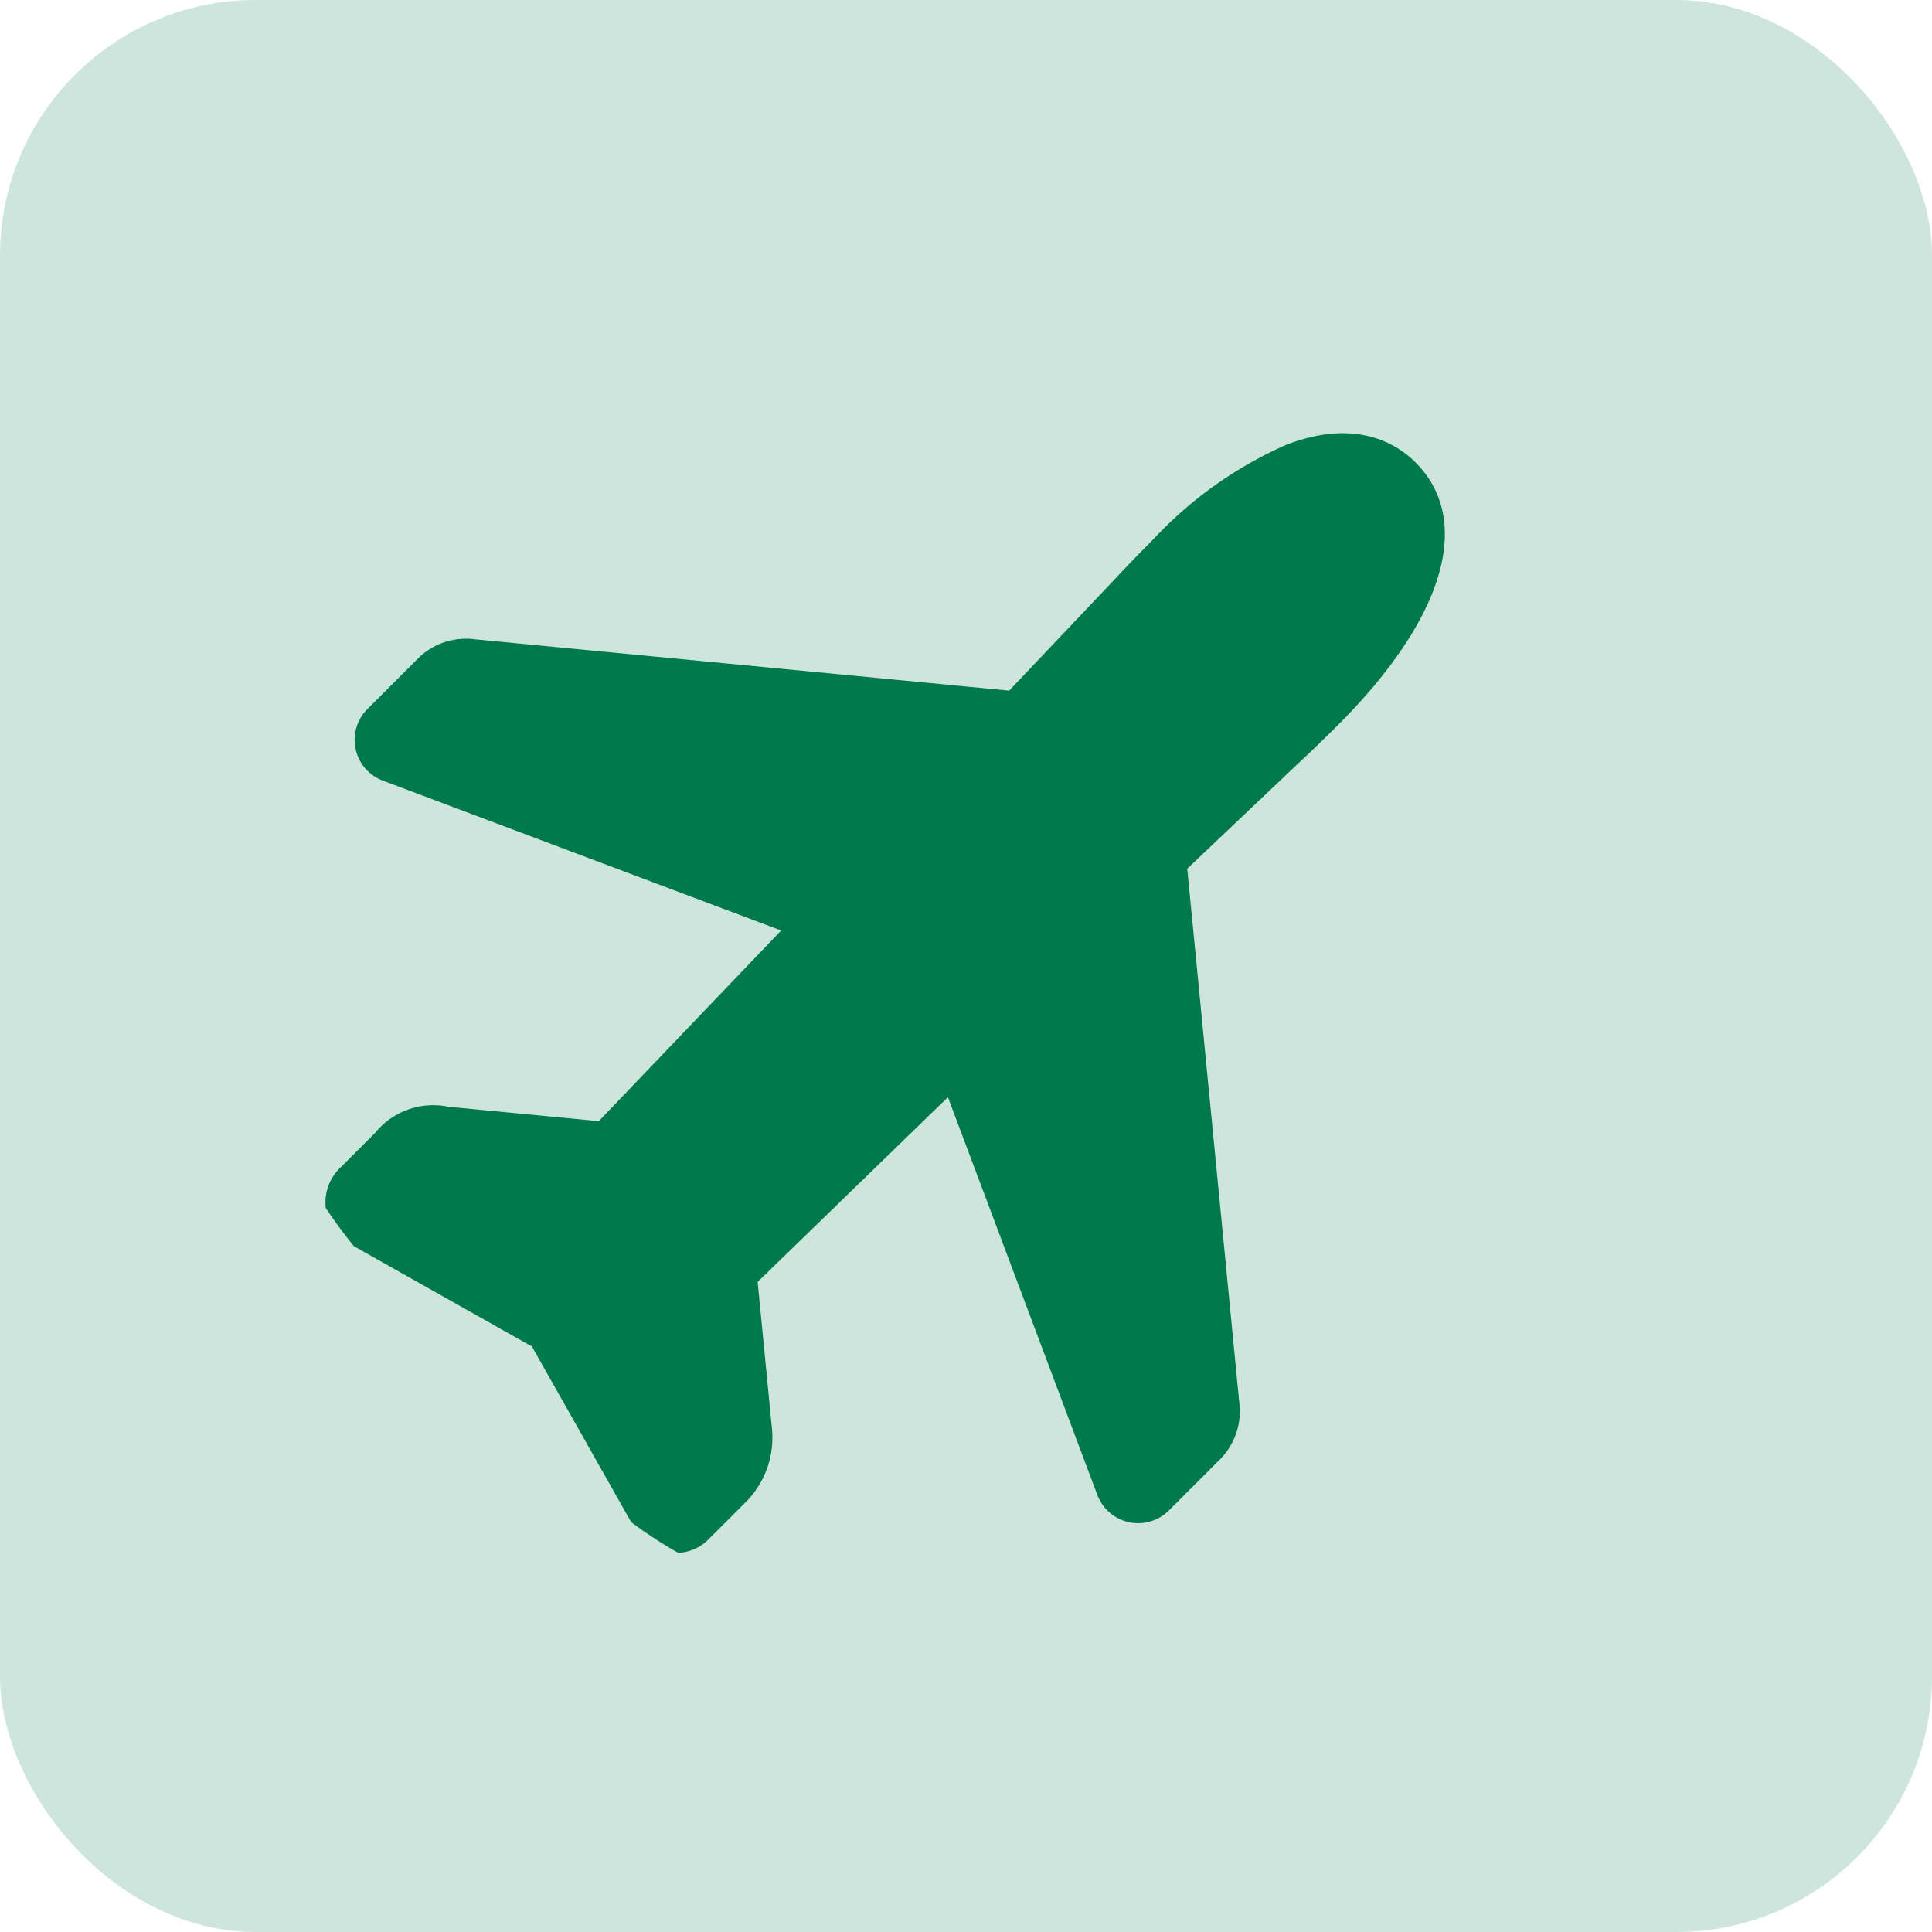 <svg xmlns="http://www.w3.org/2000/svg" xmlns:xlink="http://www.w3.org/1999/xlink" width="68" height="68" viewBox="0 0 68 68">
  <defs>
    <clipPath id="clip-path">
      <rect id="Rectangle_969" data-name="Rectangle 969" width="46.03" height="46.03" rx="18" transform="translate(0 0)" fill="#f5f7f6"/>
    </clipPath>
  </defs>
  <g id="Group_7014" data-name="Group 7014" transform="translate(-18751 -12368)">
    <rect id="Rectangle_968" data-name="Rectangle 968" width="68" height="68" rx="9" transform="translate(18751 12368)" fill="#cee5dd"/>
    <g id="Mask_Group_44" data-name="Mask Group 44" transform="translate(18752 12400.548) rotate(-45)" clip-path="url(#clip-path)">
      <g id="Search_results_for_Airplane_-_Flaticon-12" data-name="Search results for Airplane - Flaticon-12" transform="translate(0 3.069)">
        <path id="Path_58485" data-name="Path 58485" d="M16.361,0H13.808a1.534,1.534,0,0,0-1.4,2.167l6.182,13.641-9.282.206-3.385-4.1A2.632,2.632,0,0,0,3.451,10.74H1.733a1.694,1.694,0,0,0-1.41.677,1.718,1.718,0,0,0-.234,1.574L1.99,19.8c.014.051.032.1.051.152a.036.036,0,0,1,0,.014,1.421,1.421,0,0,0-.051.152L.087,26.97a1.689,1.689,0,0,0,.245,1.54,1.614,1.614,0,0,0,1.3.643H3.451A3.212,3.212,0,0,0,5.945,28L9.26,23.969l9.333.138-6.18,13.617a1.534,1.534,0,0,0,1.4,2.168h2.581a2.4,2.4,0,0,0,1.856-.94L30.236,24.377l5.54.146c.406.022,1.53.03,1.789.03,5.3,0,8.464-1.723,8.464-4.606,0-.907-.362-2.589-2.788-3.659a14.276,14.276,0,0,0-5.678-.953c-.257,0-1.378.008-1.789.03l-5.539.148L18.214.935A2.4,2.4,0,0,0,16.361,0Z" transform="translate(0)" fill="#007a4c"/>
      </g>
    </g>
  </g>
</svg>
